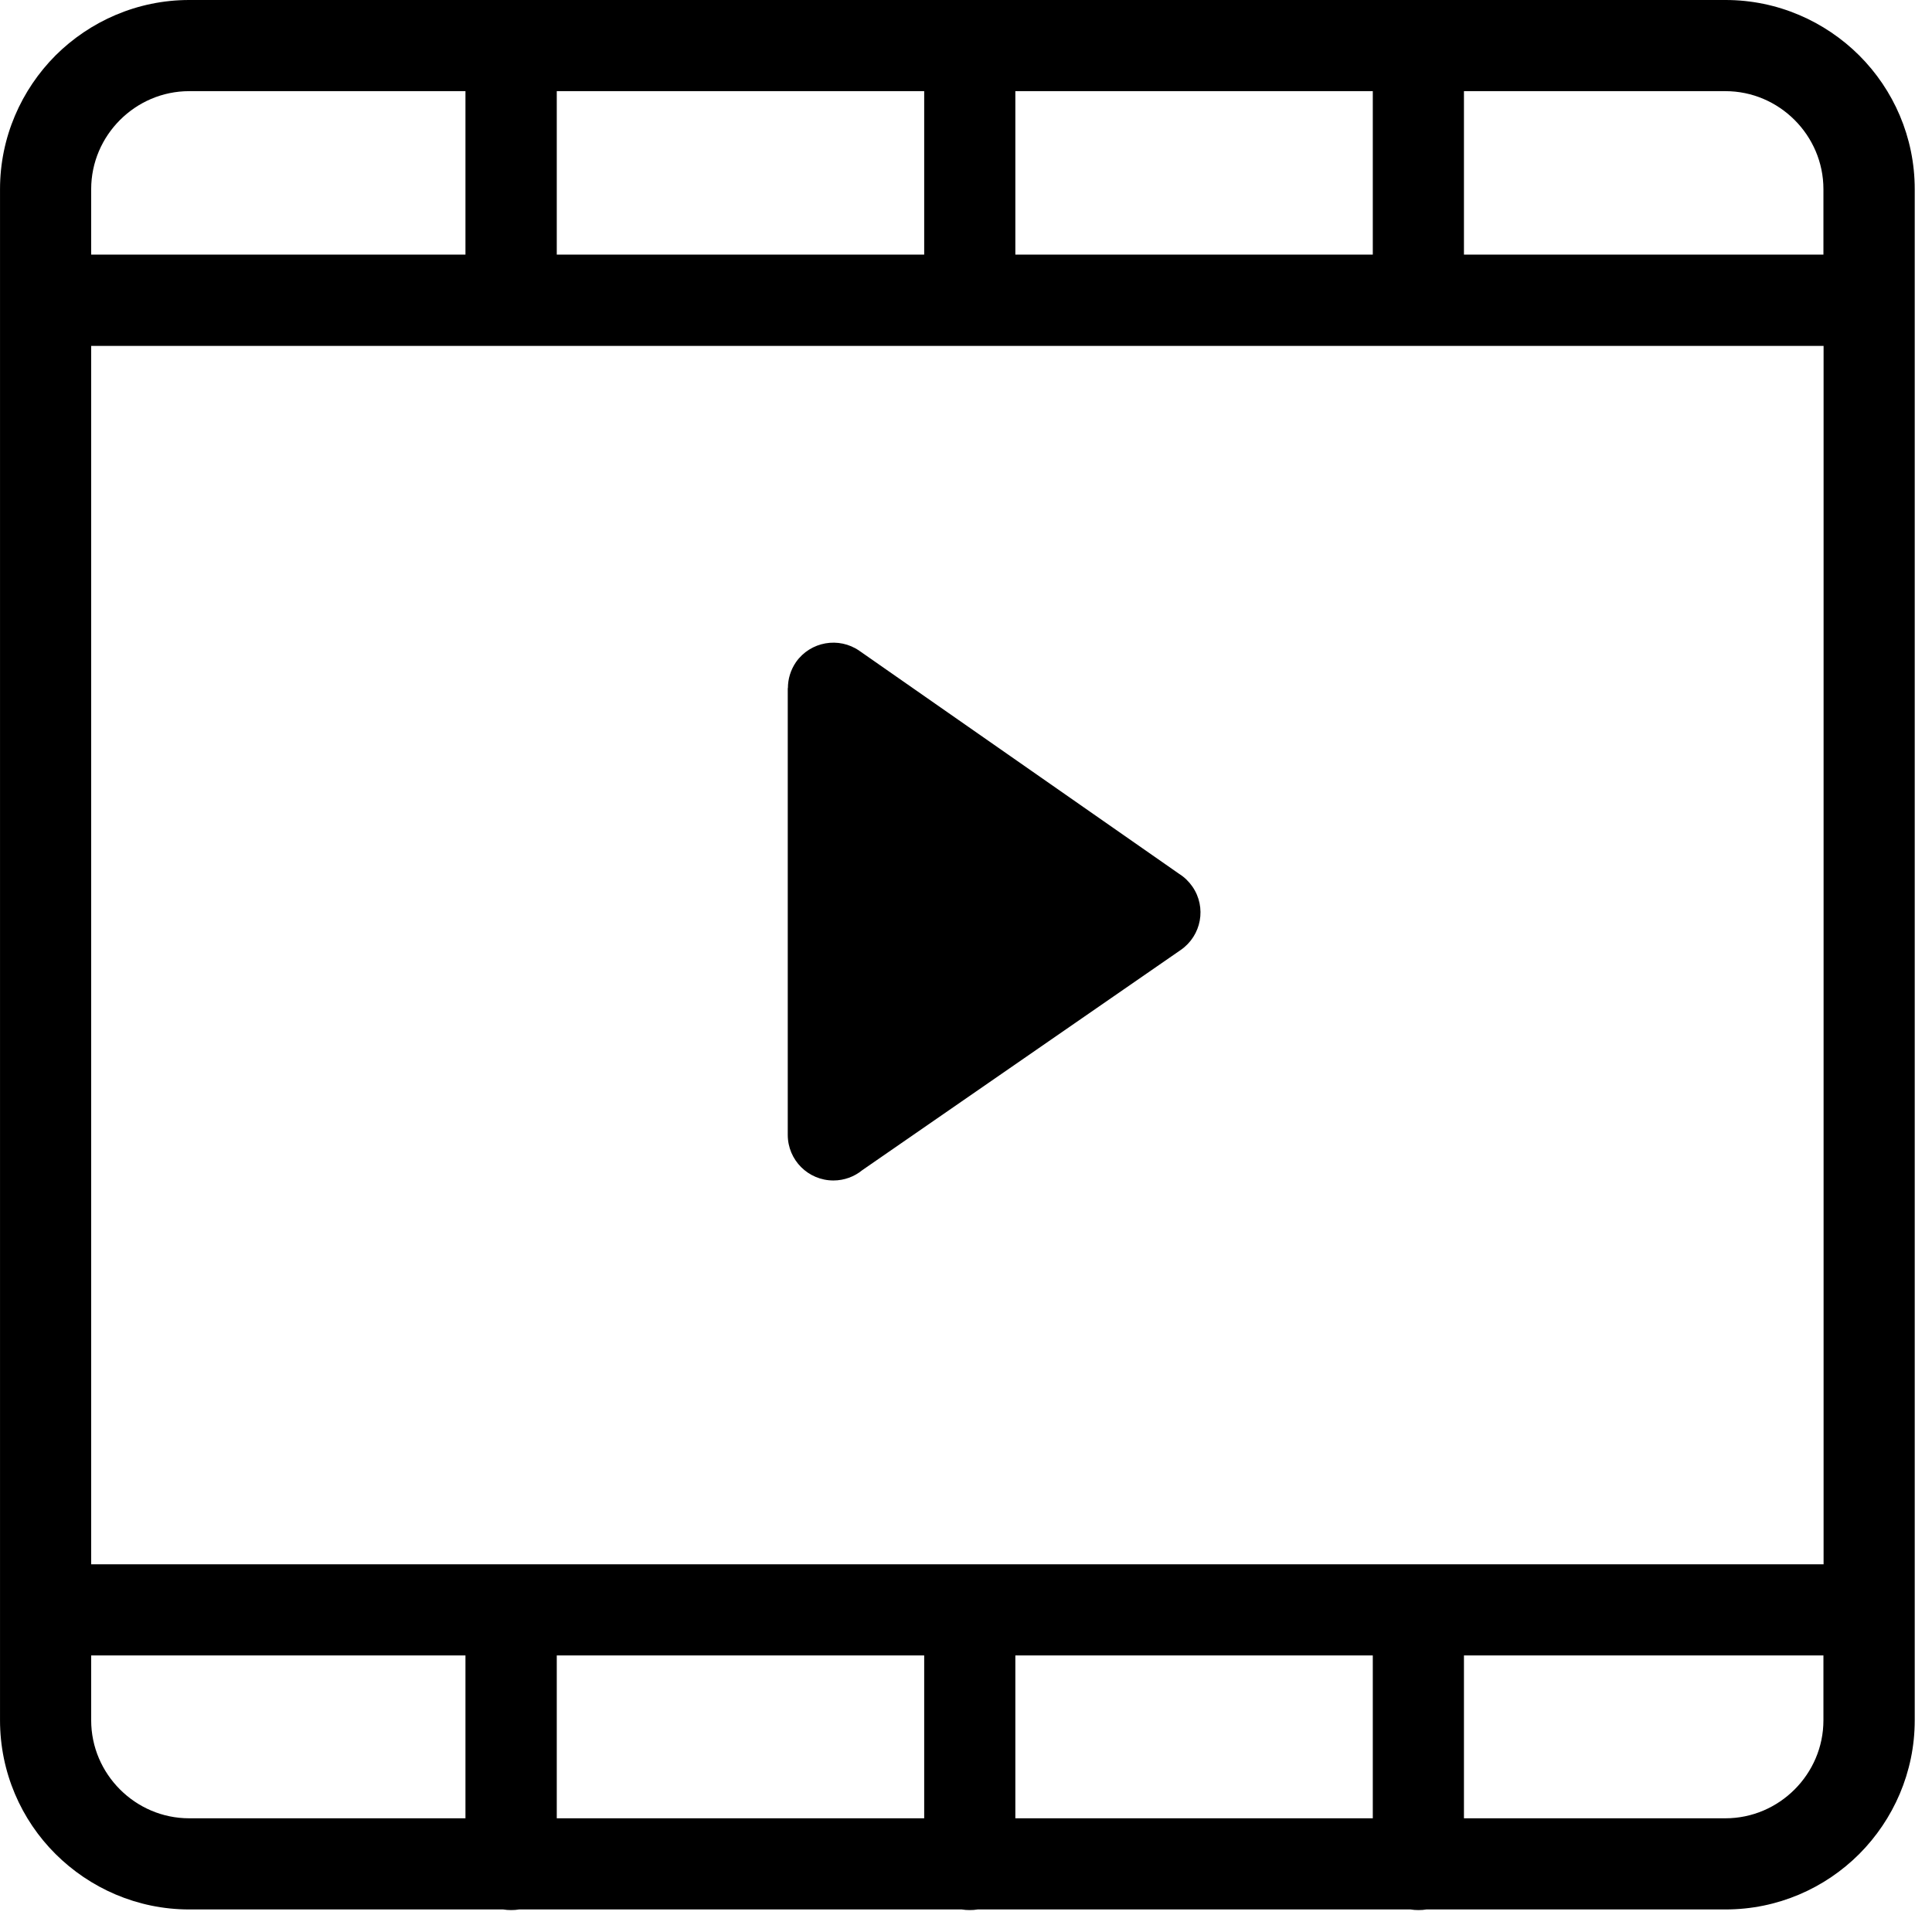 <?xml version="1.0" encoding="UTF-8" standalone="no"?>
<!DOCTYPE svg PUBLIC "-//W3C//DTD SVG 1.1//EN" "http://www.w3.org/Graphics/SVG/1.1/DTD/svg11.dtd">
<svg width="100%" height="100%" viewBox="0 0 92 92" version="1.1" xmlns="http://www.w3.org/2000/svg" xmlns:xlink="http://www.w3.org/1999/xlink" xml:space="preserve" xmlns:serif="http://www.serif.com/" style="fill-rule:evenodd;clip-rule:evenodd;stroke-linejoin:round;stroke-miterlimit:2;">
    <g transform="matrix(1,0,0,1,0.035,-0.095)">
        <g transform="matrix(1,0,0,1,-16.629,-12.239)">
            <g transform="matrix(0.742,0,0,0.742,16.595,12.334)">
                <path d="M12.14,0L110.74,0C114.08,0 117.12,1.37 119.32,3.56C121.52,5.76 122.88,8.8 122.88,12.14L122.88,110.402C122.88,113.742 121.51,116.782 119.32,118.982C117.12,121.182 114.08,122.542 110.74,122.542L91.54,122.542C91.38,122.572 91.21,122.582 91.03,122.582C90.86,122.582 90.69,122.572 90.52,122.542L62.74,122.542C62.58,122.572 62.41,122.582 62.23,122.582C62.06,122.582 61.89,122.572 61.72,122.542L33.31,122.542C33.15,122.572 32.98,122.582 32.8,122.582C32.63,122.582 32.46,122.572 32.29,122.542L12.14,122.542C8.8,122.542 5.76,121.172 3.56,118.982C1.36,116.792 0,113.742 0,110.402L0,12.14C0,8.8 1.37,5.76 3.56,3.56C5.76,1.37 8.8,0 12.14,0ZM55.154,41.769L75.684,56.089C76.004,56.289 76.294,56.569 76.524,56.899C77.444,58.229 77.104,60.039 75.784,60.959L55.334,75.099C54.834,75.509 54.184,75.759 53.484,75.759C51.864,75.759 50.554,74.449 50.554,72.829L50.554,44.159L50.564,44.159C50.564,43.579 50.734,42.999 51.084,42.489C52.014,41.169 53.834,40.849 55.154,41.769ZM93.95,106.242L93.95,116.692L110.73,116.692C112.46,116.692 114.03,115.982 115.17,114.842C116.31,113.702 117.02,112.132 117.02,110.402L117.02,106.242L93.95,106.242ZM88.1,116.692L88.1,106.242L65.16,106.242L65.16,116.692L88.1,116.692ZM59.31,116.692L59.31,106.242L35.73,106.242L35.73,116.692L59.31,116.692ZM29.87,116.692L29.87,106.242L5.85,106.242L5.85,110.402C5.85,112.132 6.56,113.702 7.7,114.842C8.84,115.982 10.41,116.692 12.14,116.692L29.87,116.692ZM5.85,100.392L117.03,100.392L117.03,22.2L5.85,22.2L5.85,100.392ZM88.1,16.35L88.1,5.85L65.16,5.85L65.16,16.34L88.1,16.34L88.1,16.35ZM93.95,5.85L93.95,16.34L117.02,16.34L117.02,12.14C117.02,10.41 116.31,8.84 115.17,7.7C114.03,6.56 112.46,5.85 110.73,5.85L93.95,5.85ZM59.31,16.35L59.31,5.85L35.73,5.85L35.73,16.34L59.31,16.34L59.31,16.35ZM29.87,16.35L29.87,5.85L12.14,5.85C10.41,5.85 8.84,6.56 7.7,7.7C6.56,8.84 5.85,10.41 5.85,12.14L5.85,16.34L29.87,16.34L29.87,16.35Z" style="fill-rule:nonzero;"/>
            </g>
        </g>
    </g>
</svg>
